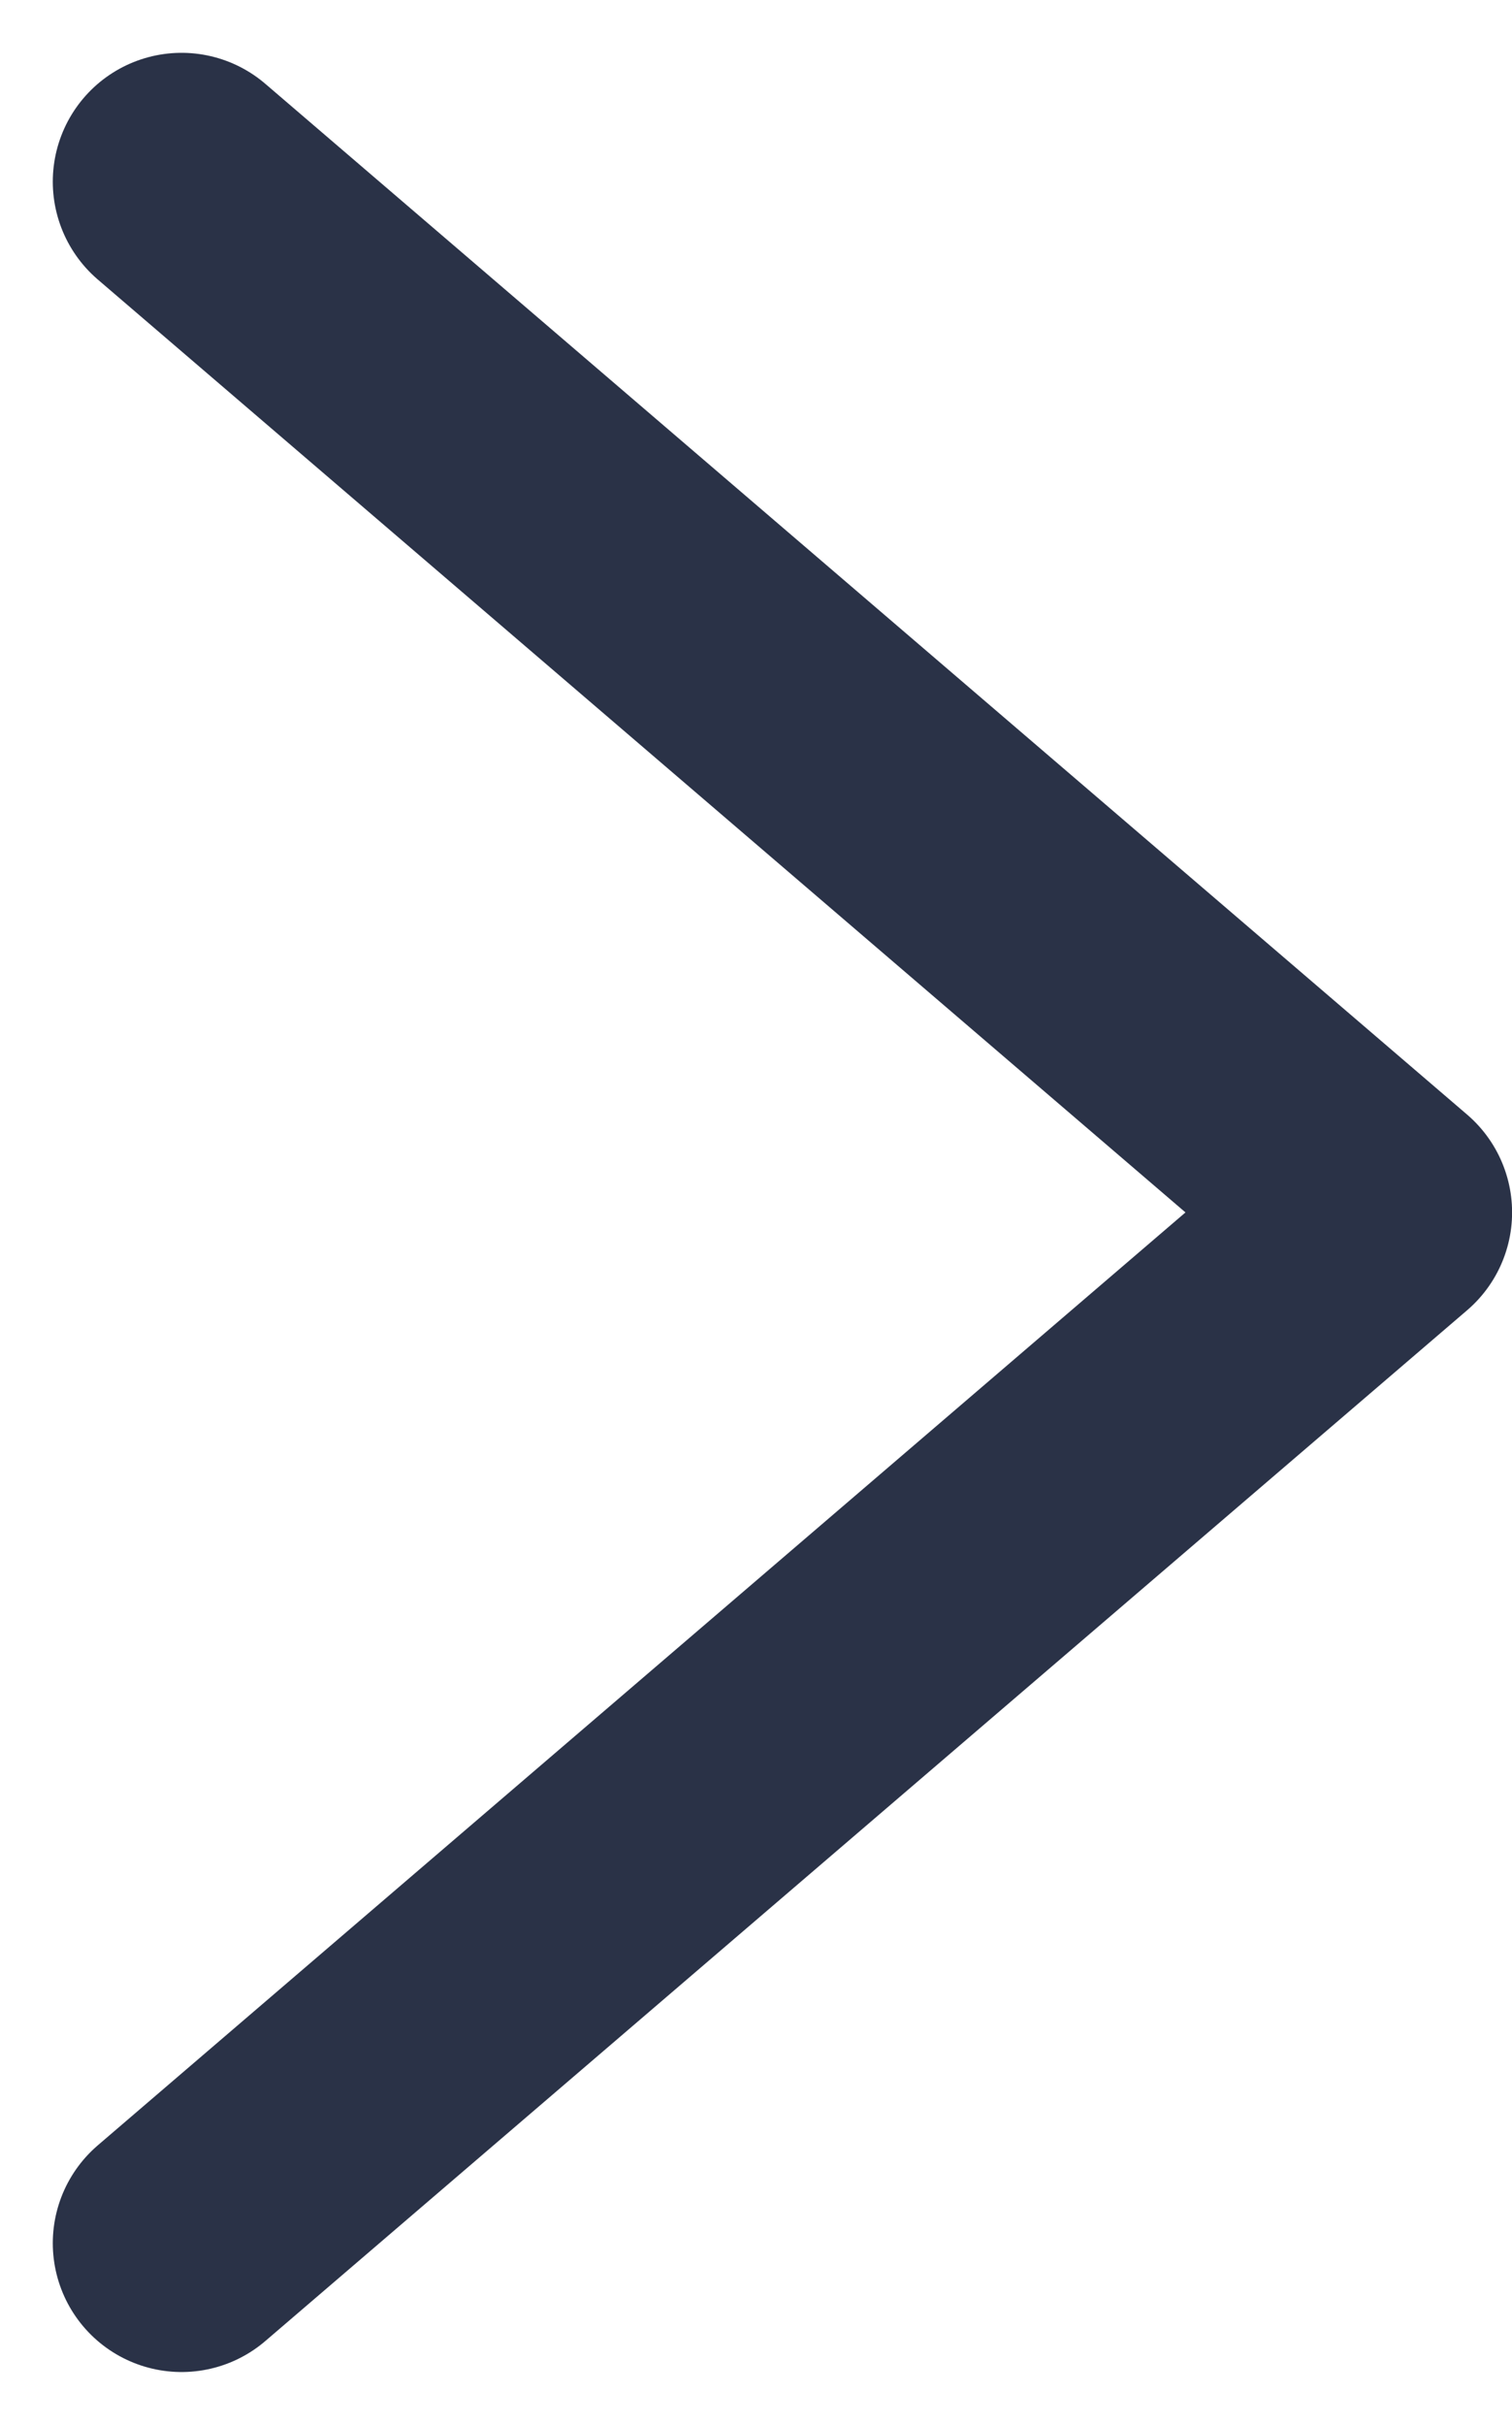 <svg xmlns="http://www.w3.org/2000/svg" width="17.614" height="28.229" viewBox="0 0 17.614 28.229">
  <path id="Path_453" data-name="Path 453" d="M-5078.678-7488.652l-14,12,14,12" transform="translate(-5076.563 -7462.537) rotate(180)" fill="none" stroke="#2a3247" stroke-linecap="round" stroke-linejoin="round" stroke-width="3"/>
</svg>
